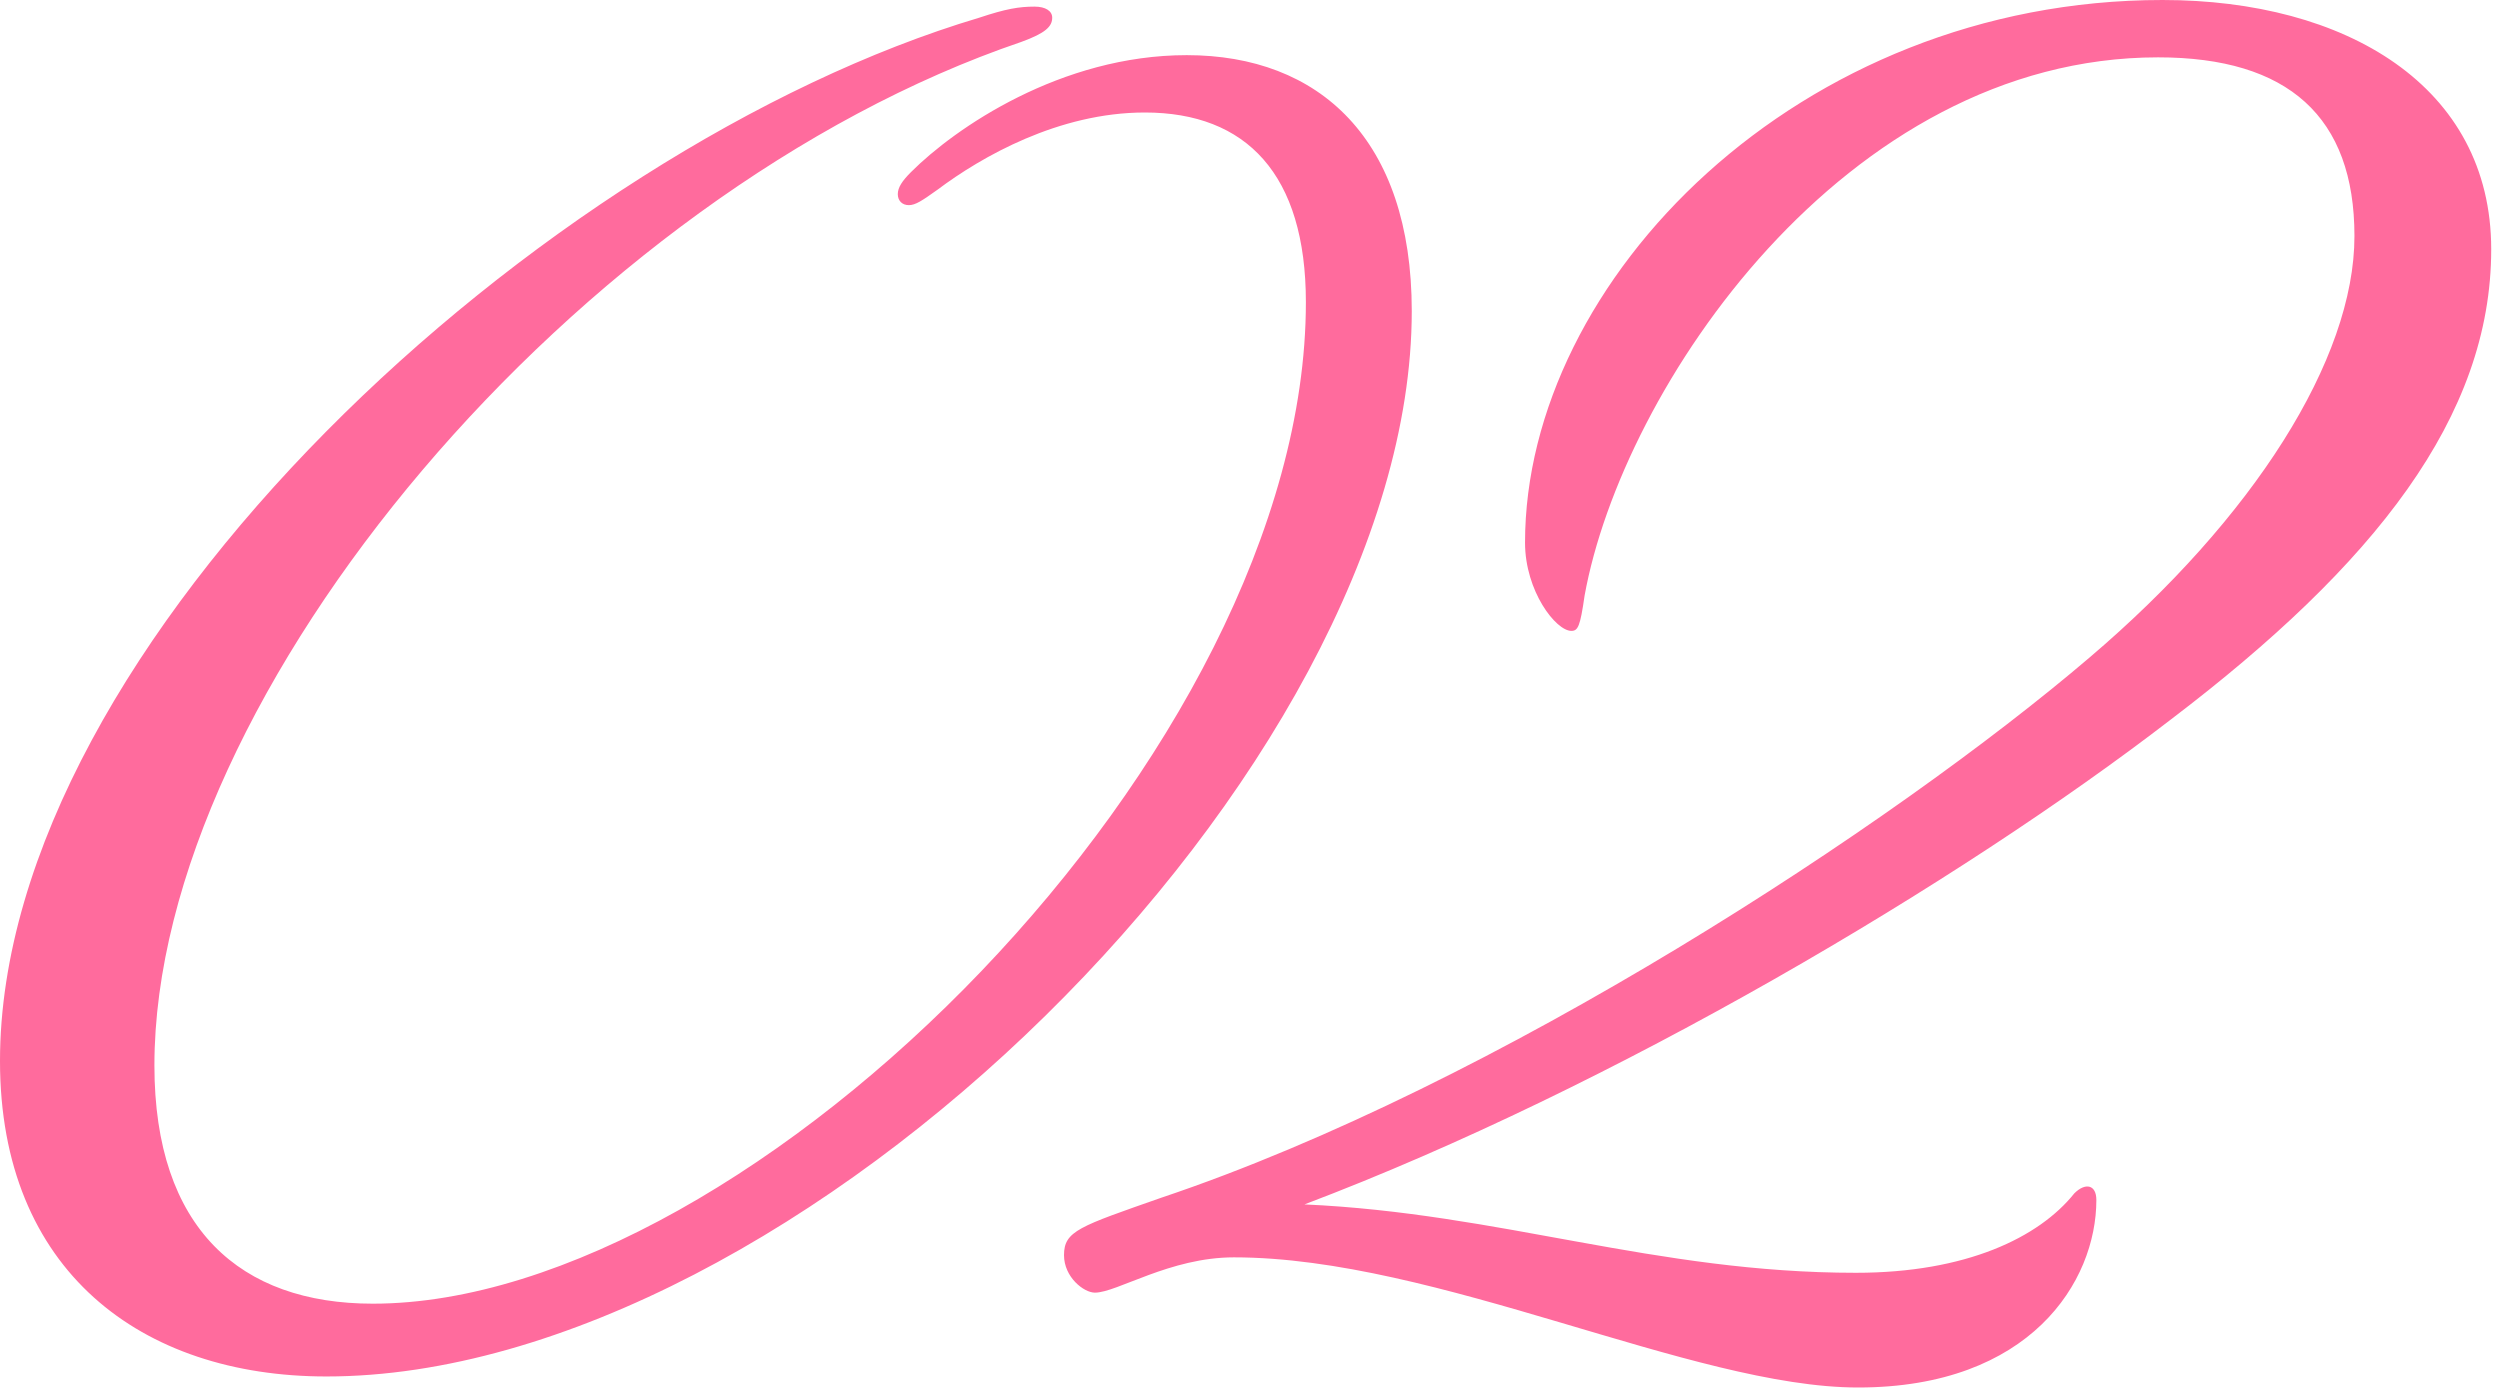 <svg width="136" height="76" viewBox="0 0 136 76" fill="none" xmlns="http://www.w3.org/2000/svg">
<path d="M76.8 16.92C76.8 41.88 43.32 74.88 17.76 74.88C7.68 74.88 -1.51694e-05 69.12 -1.51694e-05 57.72C-1.51694e-05 35.04 29.52 8.04 53.28 0.96C54.72 0.48 55.44 0.36 56.28 0.36C56.88 0.36 57.24 0.6 57.24 0.96C57.24 1.44 56.88 1.8 55.56 2.28C31.56 10.44 8.4 37.68 8.4 57.96C8.4 66.84 13.08 70.92 20.28 70.92C40.92 70.92 71.04 40.8 71.04 16.44C71.04 9.48 67.8 6.12 62.28 6.12C57.6 6.12 53.4 8.52 51 10.32C50.16 10.92 49.8 11.16 49.44 11.16C49.08 11.16 48.84 10.92 48.84 10.56C48.84 10.2 49.08 9.84 49.56 9.36C51.96 6.96 57.72 3 64.56 3C71.76 3 76.8 7.56 76.8 16.92ZM118.122 39.12C106.602 48 87.762 59.16 70.962 65.52C81.642 66 90.042 69.24 100.962 69.24C106.962 69.24 110.922 67.32 112.842 64.92C113.442 64.32 114.042 64.44 114.042 65.28C114.042 69.72 110.442 75.48 101.082 75.48C92.082 75.48 78.162 68.4 67.122 68.4C63.642 68.4 60.762 70.32 59.562 70.32C58.962 70.32 57.882 69.48 57.882 68.28C57.882 66.96 58.722 66.72 63.162 65.16C81.402 59.04 103.002 44.88 113.682 35.76C122.562 28.2 128.082 19.56 128.082 12.84C128.082 6.36 124.482 3.12 117.402 3.12C100.362 3.12 88.242 21.12 86.202 32.4C85.962 34.08 85.842 34.32 85.482 34.32C84.642 34.32 82.962 32.16 82.962 29.52C82.962 15.24 97.842 -8.4877e-05 117.642 -8.4877e-05C127.602 -8.4877e-05 135.522 4.68 135.522 13.56C135.522 22.68 129.162 30.72 118.122 39.12Z" fill="#FF6B9D"/>
</svg>
